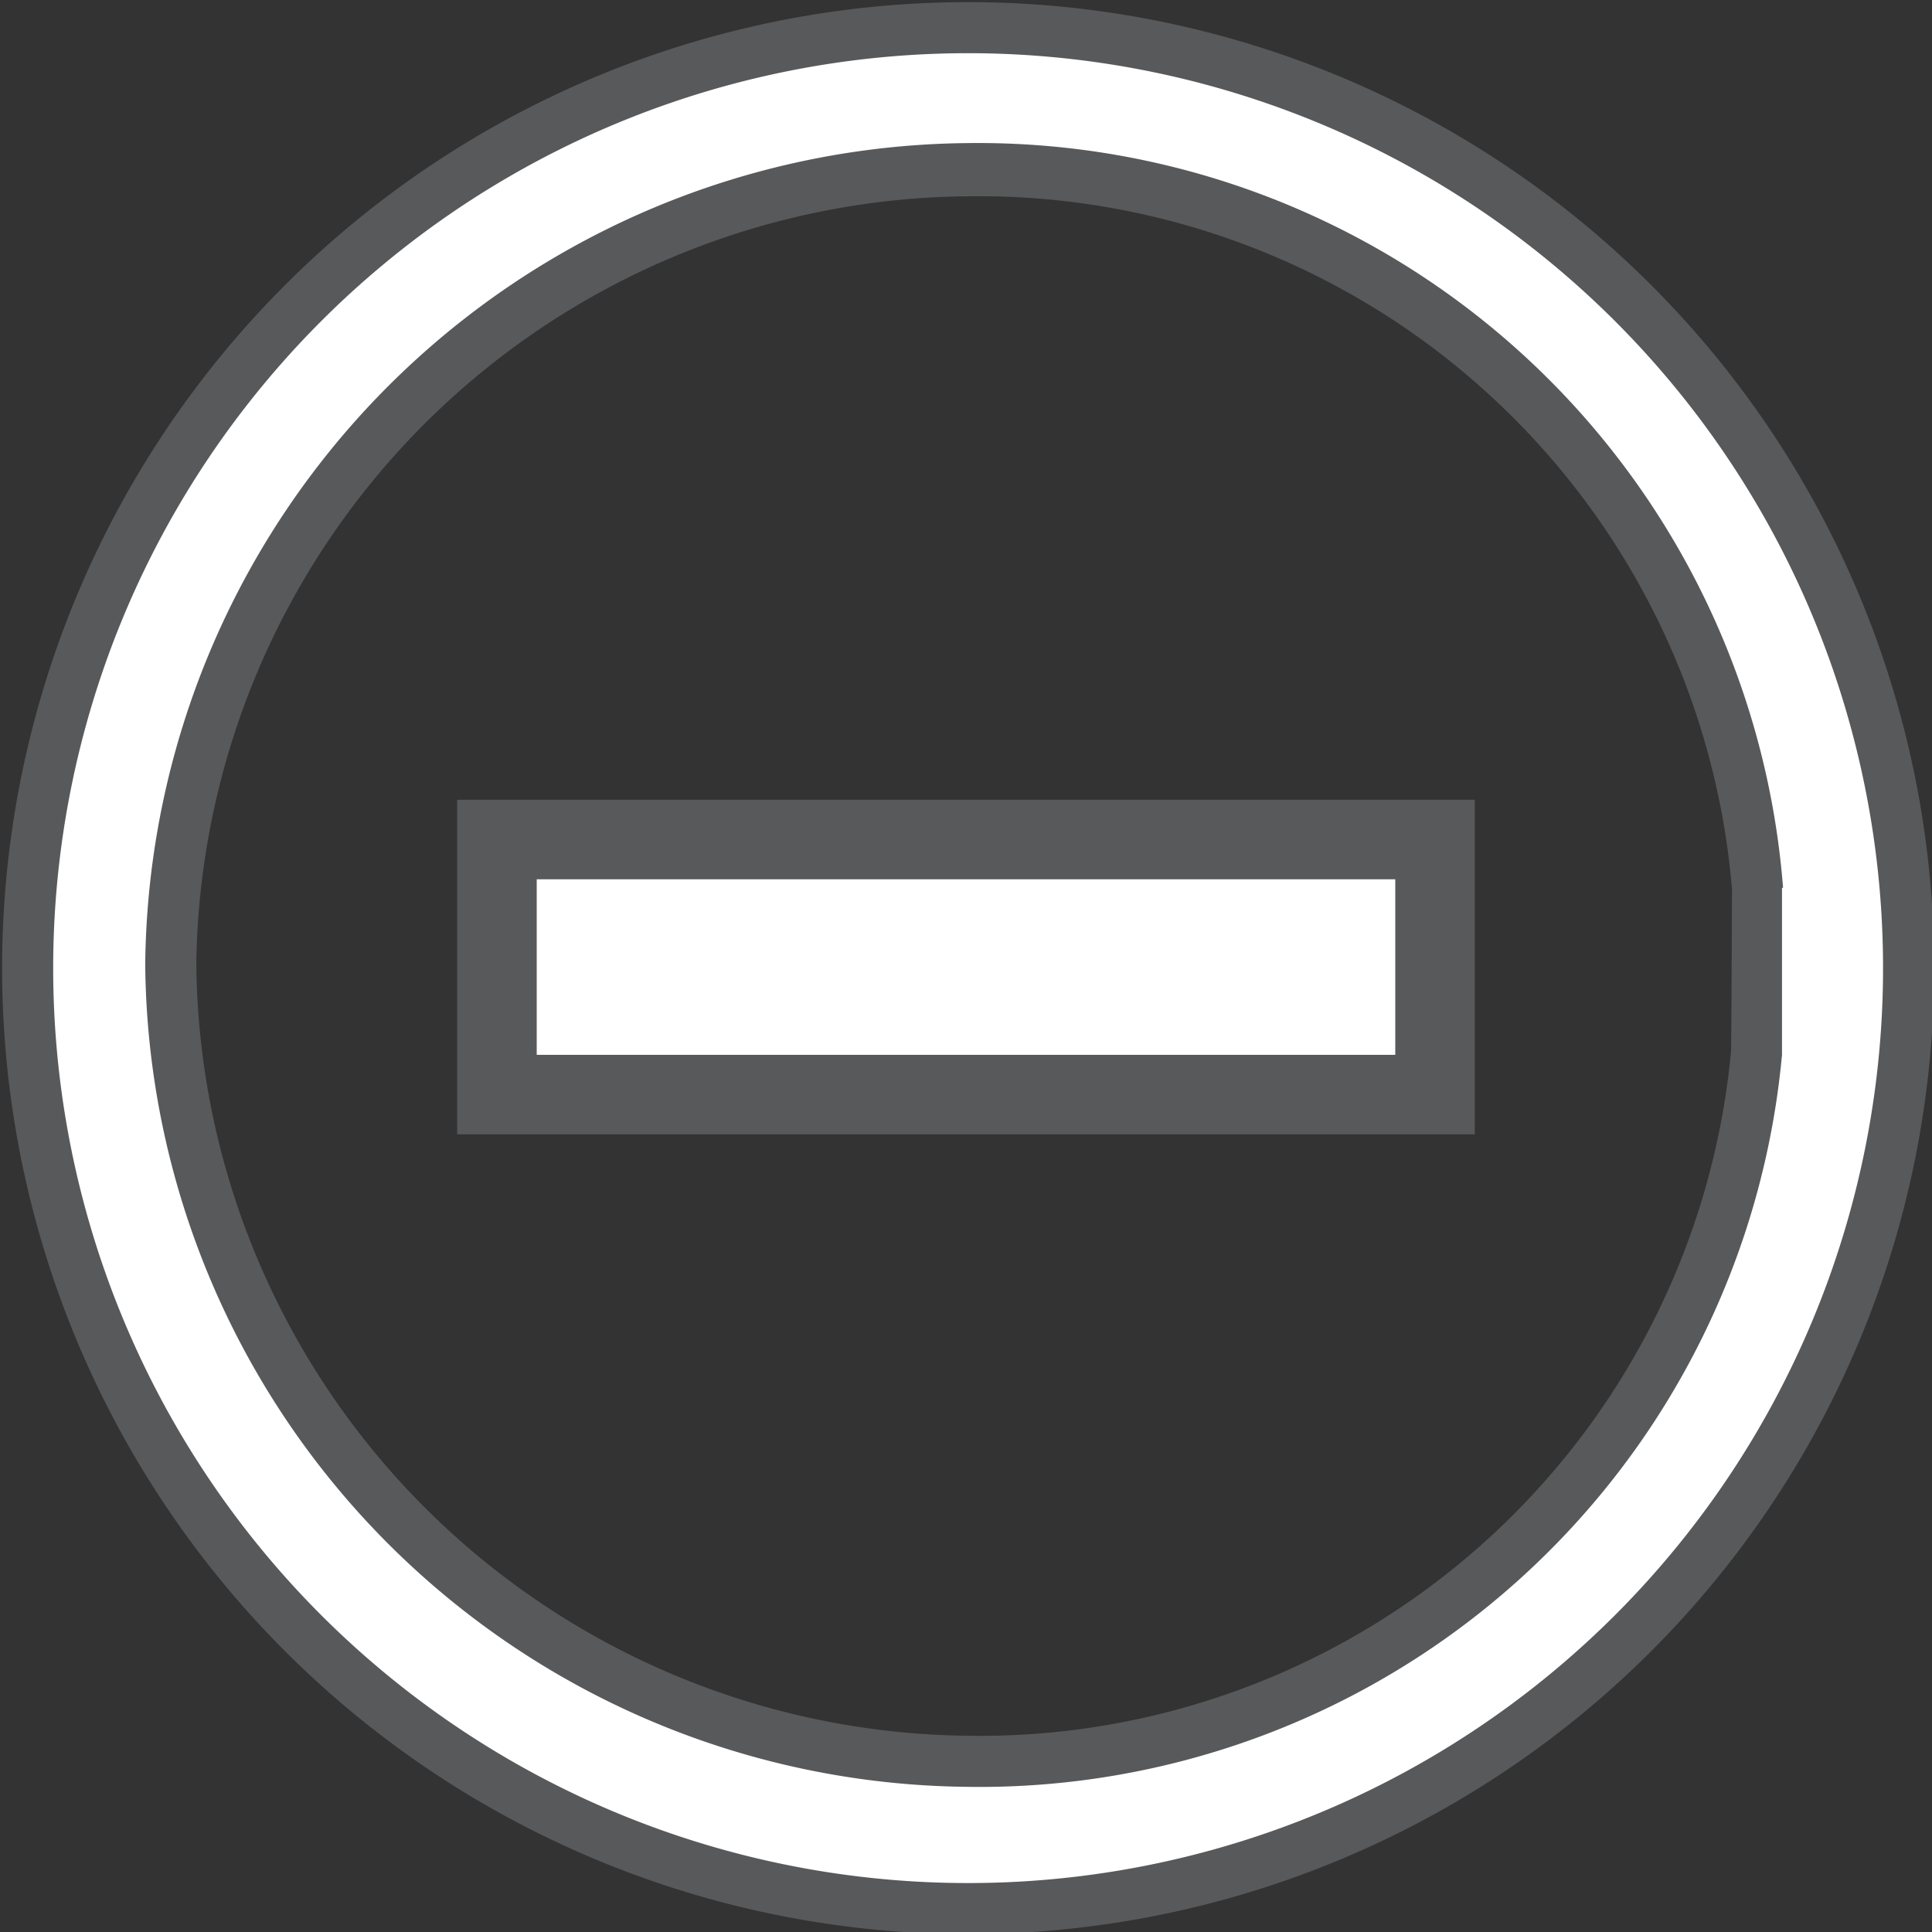 <svg xmlns="http://www.w3.org/2000/svg" viewBox="0 0 36.32 36.32"><rect x="0" y="0" width="36.32" height="36.32" fill="#333333" stroke="none"/><defs><style>.cls-1,.cls-3{fill:none;stroke:#58595b;stroke-miterlimit:22.93;}.cls-1{stroke-width:1.92px;}.cls-2,.cls-4{fill:#fff;}.cls-2{fill-rule:evenodd;}.cls-3{stroke-width:2.99px;}</style></defs><title>Recurso 5</title><g id="Capa_2" data-name="Capa 2"><g id="Capa_1-2" data-name="Capa 1"><path class="cls-1" d="M33.52,16.68A15.17,15.17,0,0,0,18.19,2.73,15.59,15.59,0,0,0,2.73,18.12,15.62,15.62,0,0,0,18.12,33.59,15.15,15.15,0,0,0,33.5,19.83C33.51,19.71,33.52,16.69,33.52,16.68ZM18.2,1A17.2,17.2,0,1,1,1,18.12,17.2,17.2,0,0,1,18.2,1Z"/><path class="cls-2" d="M33.52,16.69a15.18,15.18,0,0,0-15.33-14A15.6,15.6,0,0,0,2.73,18.13,15.6,15.6,0,0,0,18.12,33.59,15.15,15.15,0,0,0,33.5,19.83c0-.11,0-3.13,0-3.14M18.2,1A17.2,17.2,0,1,1,1,18.12,17.2,17.2,0,0,1,18.2,1Z"/><rect class="cls-3" x="10.09" y="16.53" width="16.14" height="3.3"/><rect class="cls-4" x="10.09" y="16.53" width="16.14" height="3.3"/></g></g></svg>